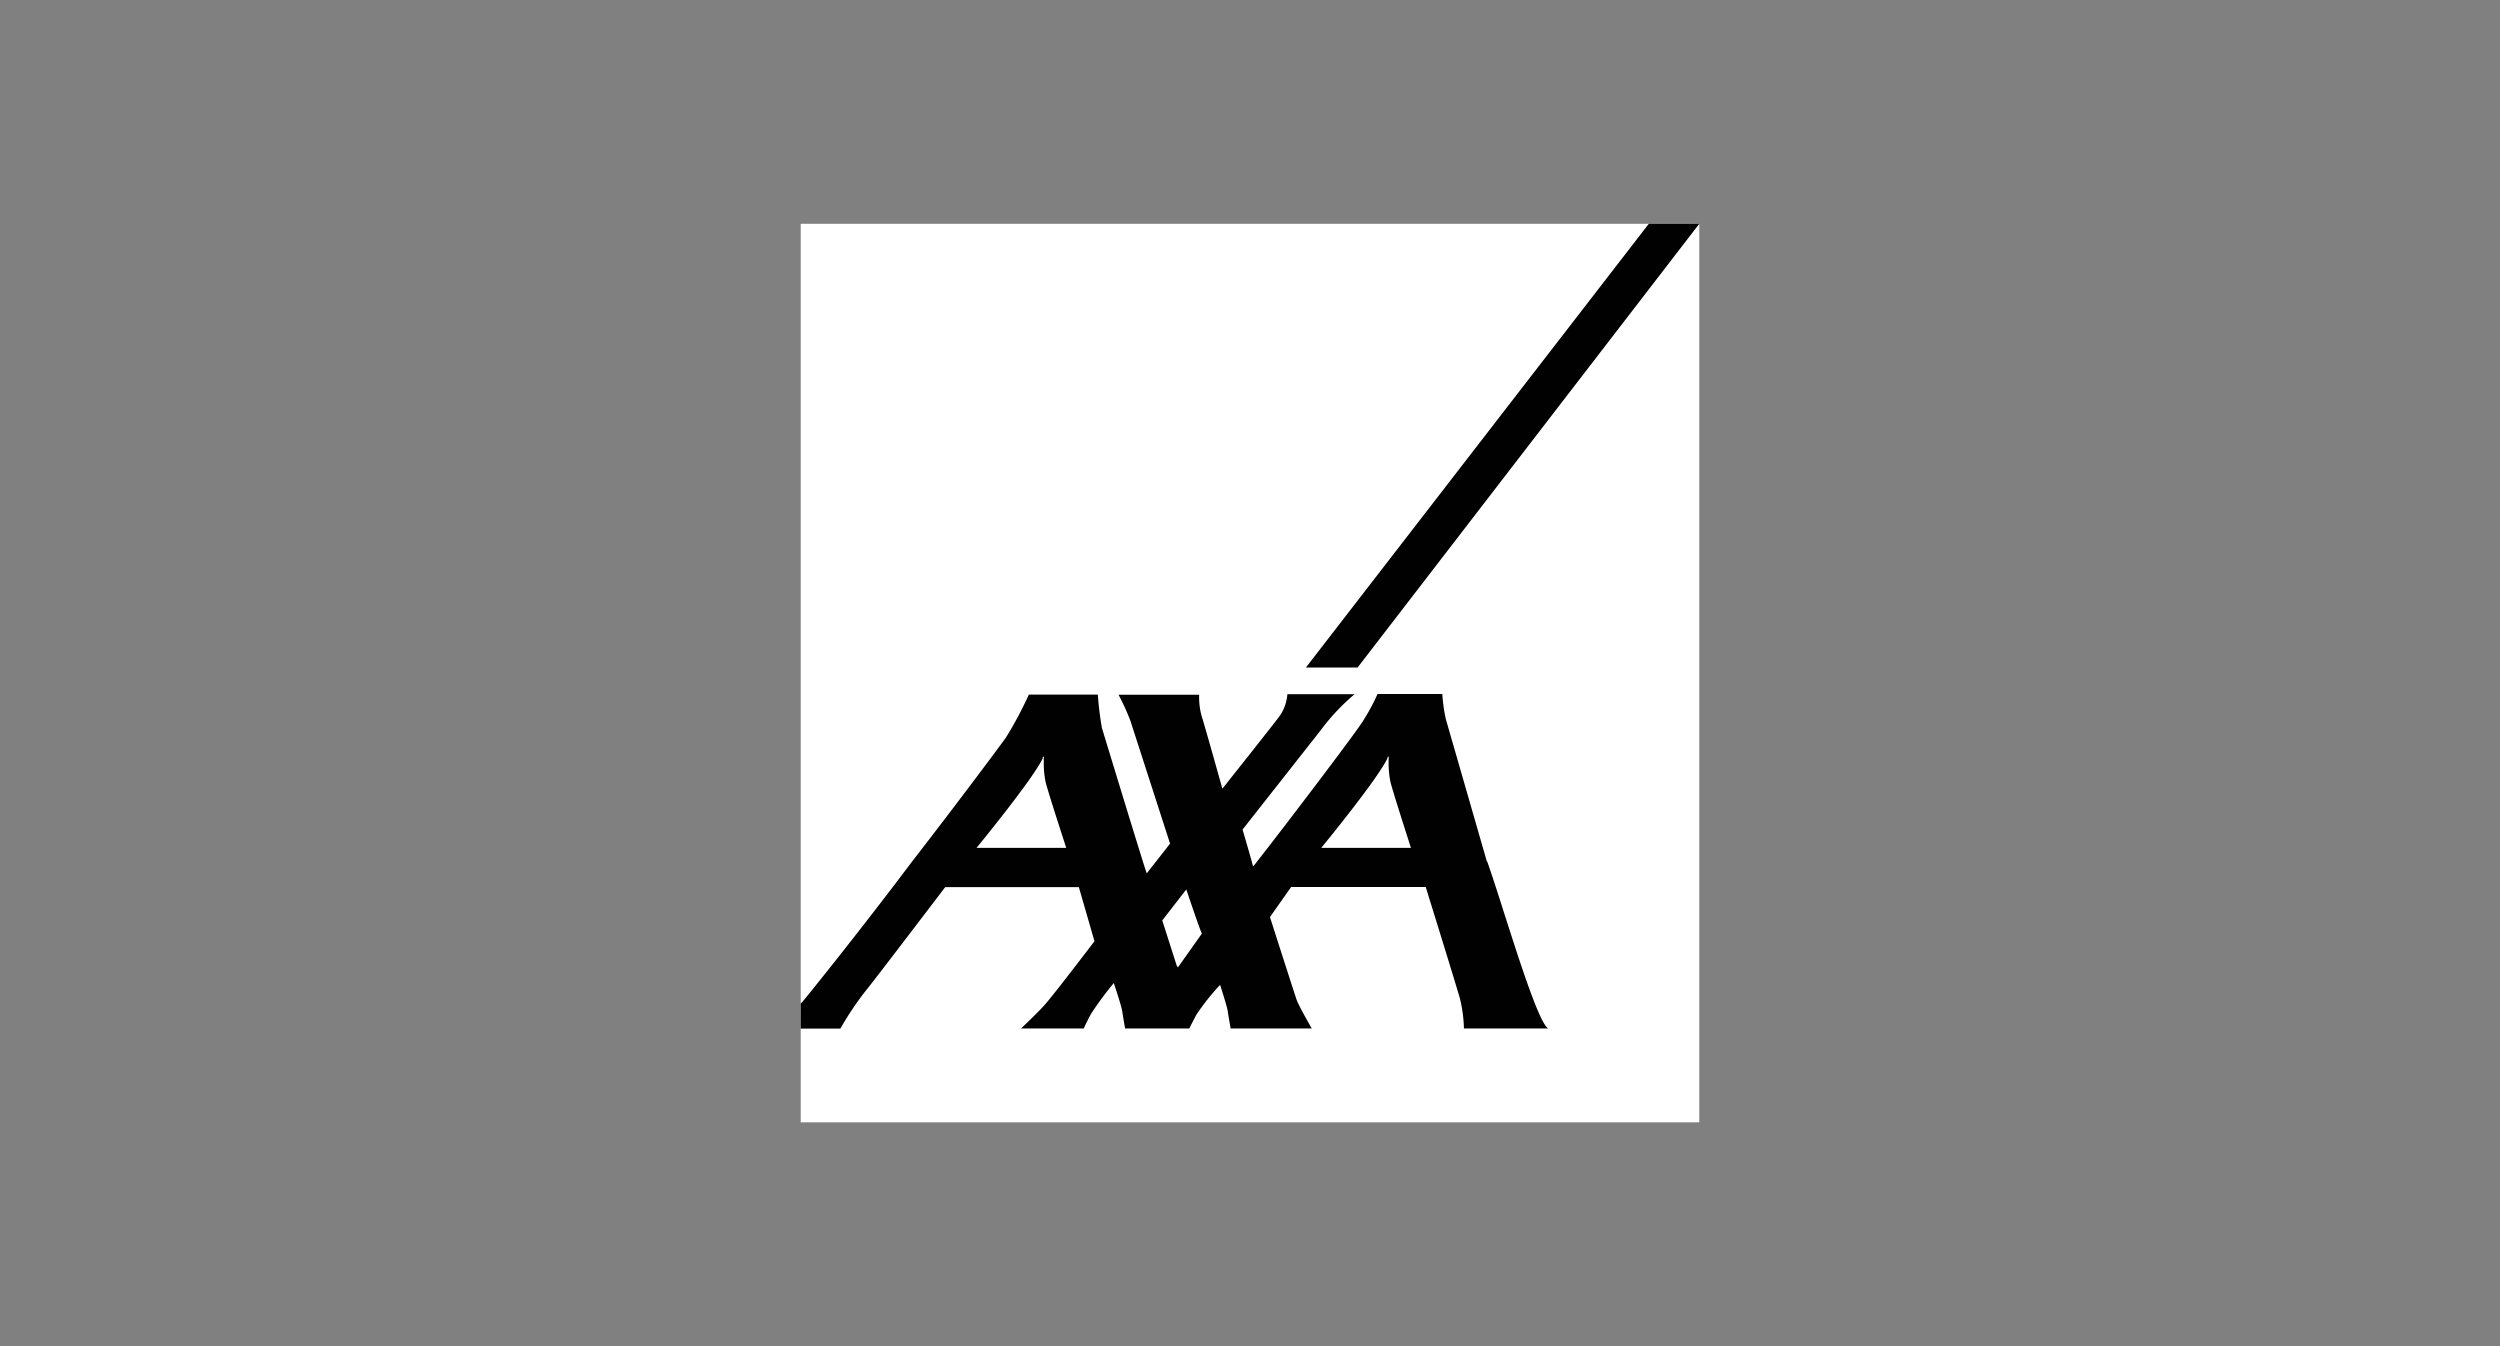 <?xml version="1.0"?>
<svg xmlns="http://www.w3.org/2000/svg" id="Layer_1" data-name="Layer 1" viewBox="0 0 208 112"><rect x="0" y="0" width="208" height="112" fill="#808080" stroke="none"/><defs><style>.cls-1{fill:#fff;}.cls-2{fill:#010101;}</style></defs><title>axa_2</title><g id="Calque_1-2" data-name="Calque 1-2"><path class="cls-1" d="M66.62,93.38h74.76V18.62H66.62Z"/><path class="cls-2" d="M112.95,55.54l28.43-36.92h-4.2L108.65,55.54h4.29Z"/><path class="cls-2" d="M123.74,71.69c1.3,3.65,4,13.13,5.06,13.88h-7a11.64,11.64,0,0,0-.33-2.48c-.3-1.08-2.85-9.29-2.85-9.29h-11.2l-1.76,2.5s2.12,6.62,2.24,6.94c.23.58,1.24,2.33,1.24,2.33h-6.75s-.18-1-.24-1.43-.64-2.2-.64-2.2a20,20,0,0,0-1.95,2.45c-.42.78-.61,1.18-.61,1.18H93.61s-.18-1-.24-1.43-.7-2.35-.7-2.35a26,26,0,0,0-1.9,2.57c-.42.78-.6,1.21-.6,1.21H84.95s1.48-1.4,2-2c.87-1,4.11-5.26,4.11-5.26l-1.3-4.5H78.64s-6.33,8.32-6.58,8.58a25.63,25.63,0,0,0-2.14,3.19h-3.3V83.49l.13-.13c.1-.08,4.8-5.91,9.12-11.66,3.88-5,7.52-9.9,7.84-10.36a32.08,32.08,0,0,0,1.89-3.55h5.74a26.35,26.35,0,0,0,.34,2.78c.15.48,3.65,12,3.73,12.09l1.94-2.47L94.06,60a18.81,18.81,0,0,0-1-2.2h6.71a5.85,5.85,0,0,0,.22,1.82c.27.84,1.71,6,1.71,6s4.57-5.74,4.84-6.15a3.73,3.73,0,0,0,.57-1.71h5.59a17.55,17.55,0,0,0-2.82,3l-6.5,8.26s.52,1.76.76,2.63c.07.25.11.42.11.44a4.35,4.35,0,0,0,.36-.44c1.53-1.93,8.45-11,8.87-11.79a16.76,16.76,0,0,0,1.13-2.12H120a13.75,13.75,0,0,0,.29,2.08l3.41,11.83Zm-8.3-8.61c-.8,1.73-5.51,7.46-5.51,7.46h7.46s-1.44-4.46-1.7-5.46a8.15,8.15,0,0,1-.15-2c0-.09,0-.24-.1-.05Zm-28.68,0c-.8,1.73-5.51,7.46-5.51,7.46h7.46S87.26,66.1,87,65.09a8,8,0,0,1-.15-2c0-.09,0-.24-.11-.05L98,80.49,100,77.67C99.86,77.47,98.7,74,98.7,74l-2,2.58,1.28,4L86.76,63.09Z"/></g></svg>
